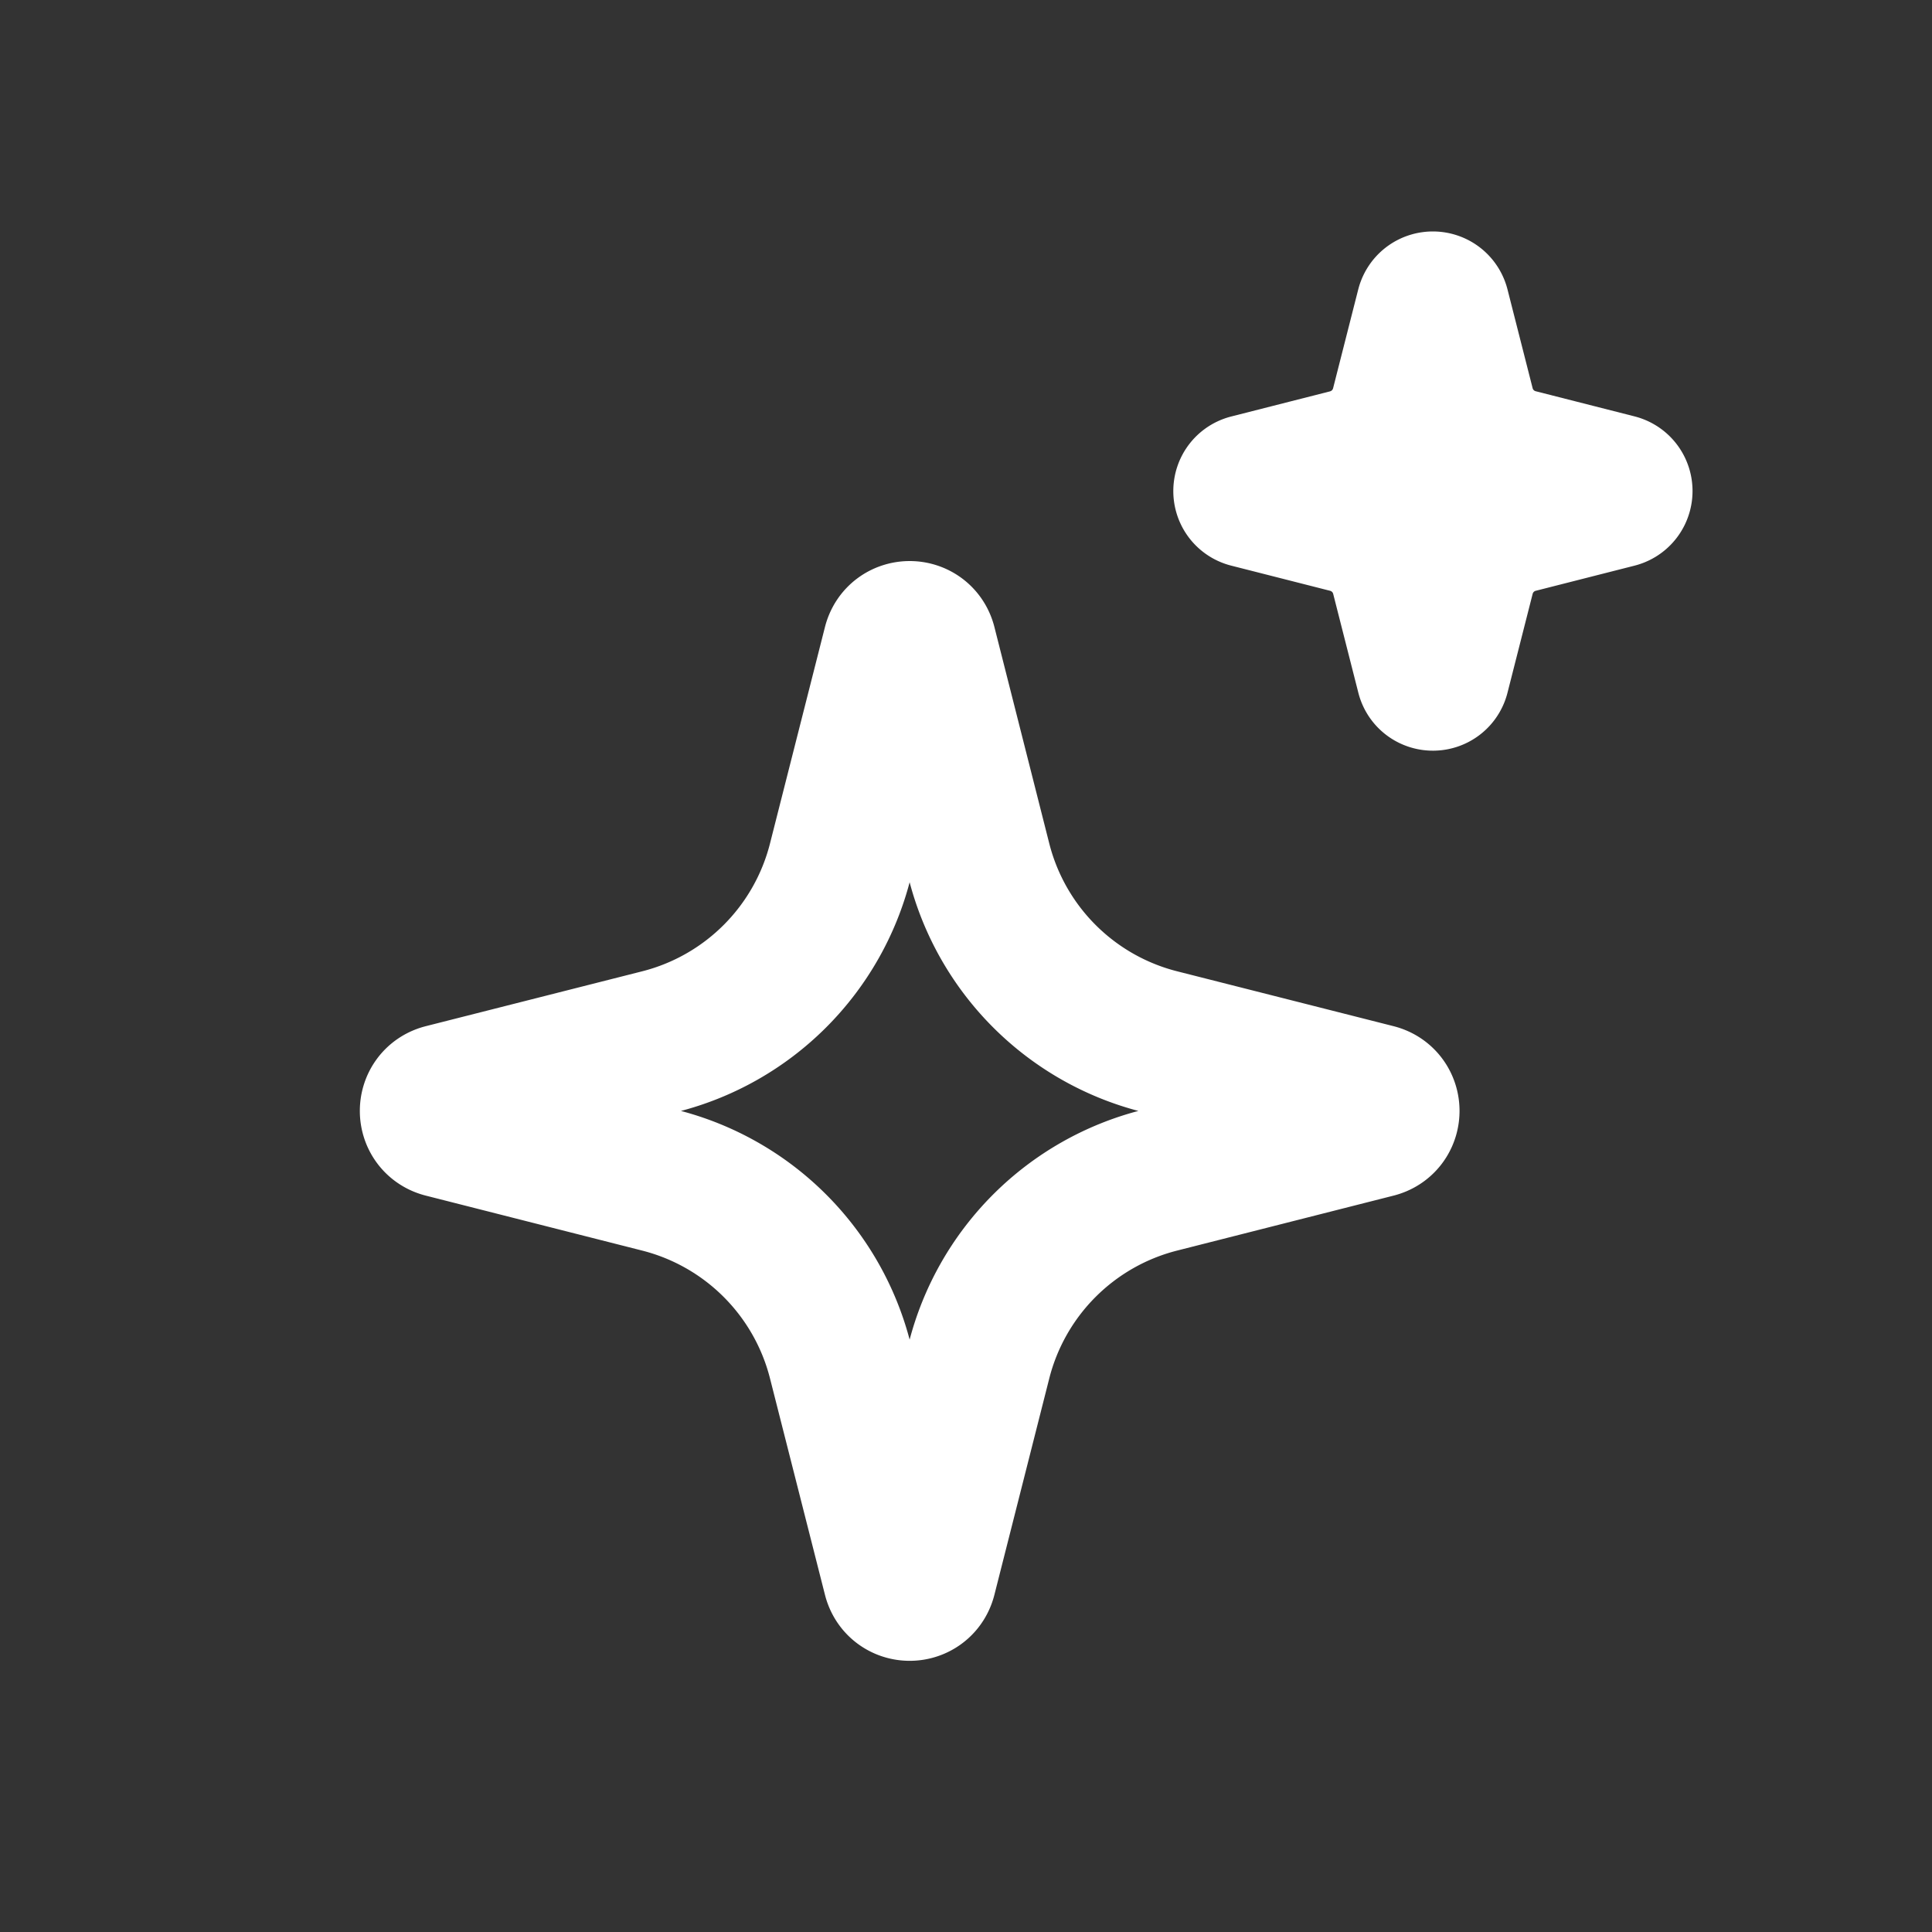 <svg xmlns="http://www.w3.org/2000/svg" width="20" height="20" fill="none"><rect width="100%" height="100%" fill="#333333" stroke="none"/><path stroke="#fff" stroke-linejoin="round" stroke-width="1.5" d="m6.832 10.782-2.24.568c-.156.04-.156.26 0 .3l2.24.569a2.58 2.58 0 0 1 1.866 1.866l.569 2.24c.04.157.26.157.3 0l.568-2.24a2.58 2.58 0 0 1 1.866-1.866l2.241-.569c.156-.04.156-.26 0-.3l-2.24-.568a2.58 2.58 0 0 1-1.867-1.866l-.568-2.241c-.04-.156-.26-.156-.3 0l-.569 2.241a2.58 2.58 0 0 1-1.866 1.866Zm7.122-6.004-1.022.26c-.048.011-.048.08 0 .091l1.022.26a.794.794 0 0 1 .574.574l.26 1.022c.011.048.08.048.091 0l.26-1.022a.794.794 0 0 1 .574-.574l1.022-.26c.048-.012.048-.08 0-.092l-1.022-.26a.794.794 0 0 1-.574-.573l-.26-1.022c-.012-.048-.08-.048-.092 0l-.26 1.022a.794.794 0 0 1-.573.574Z"/></svg>